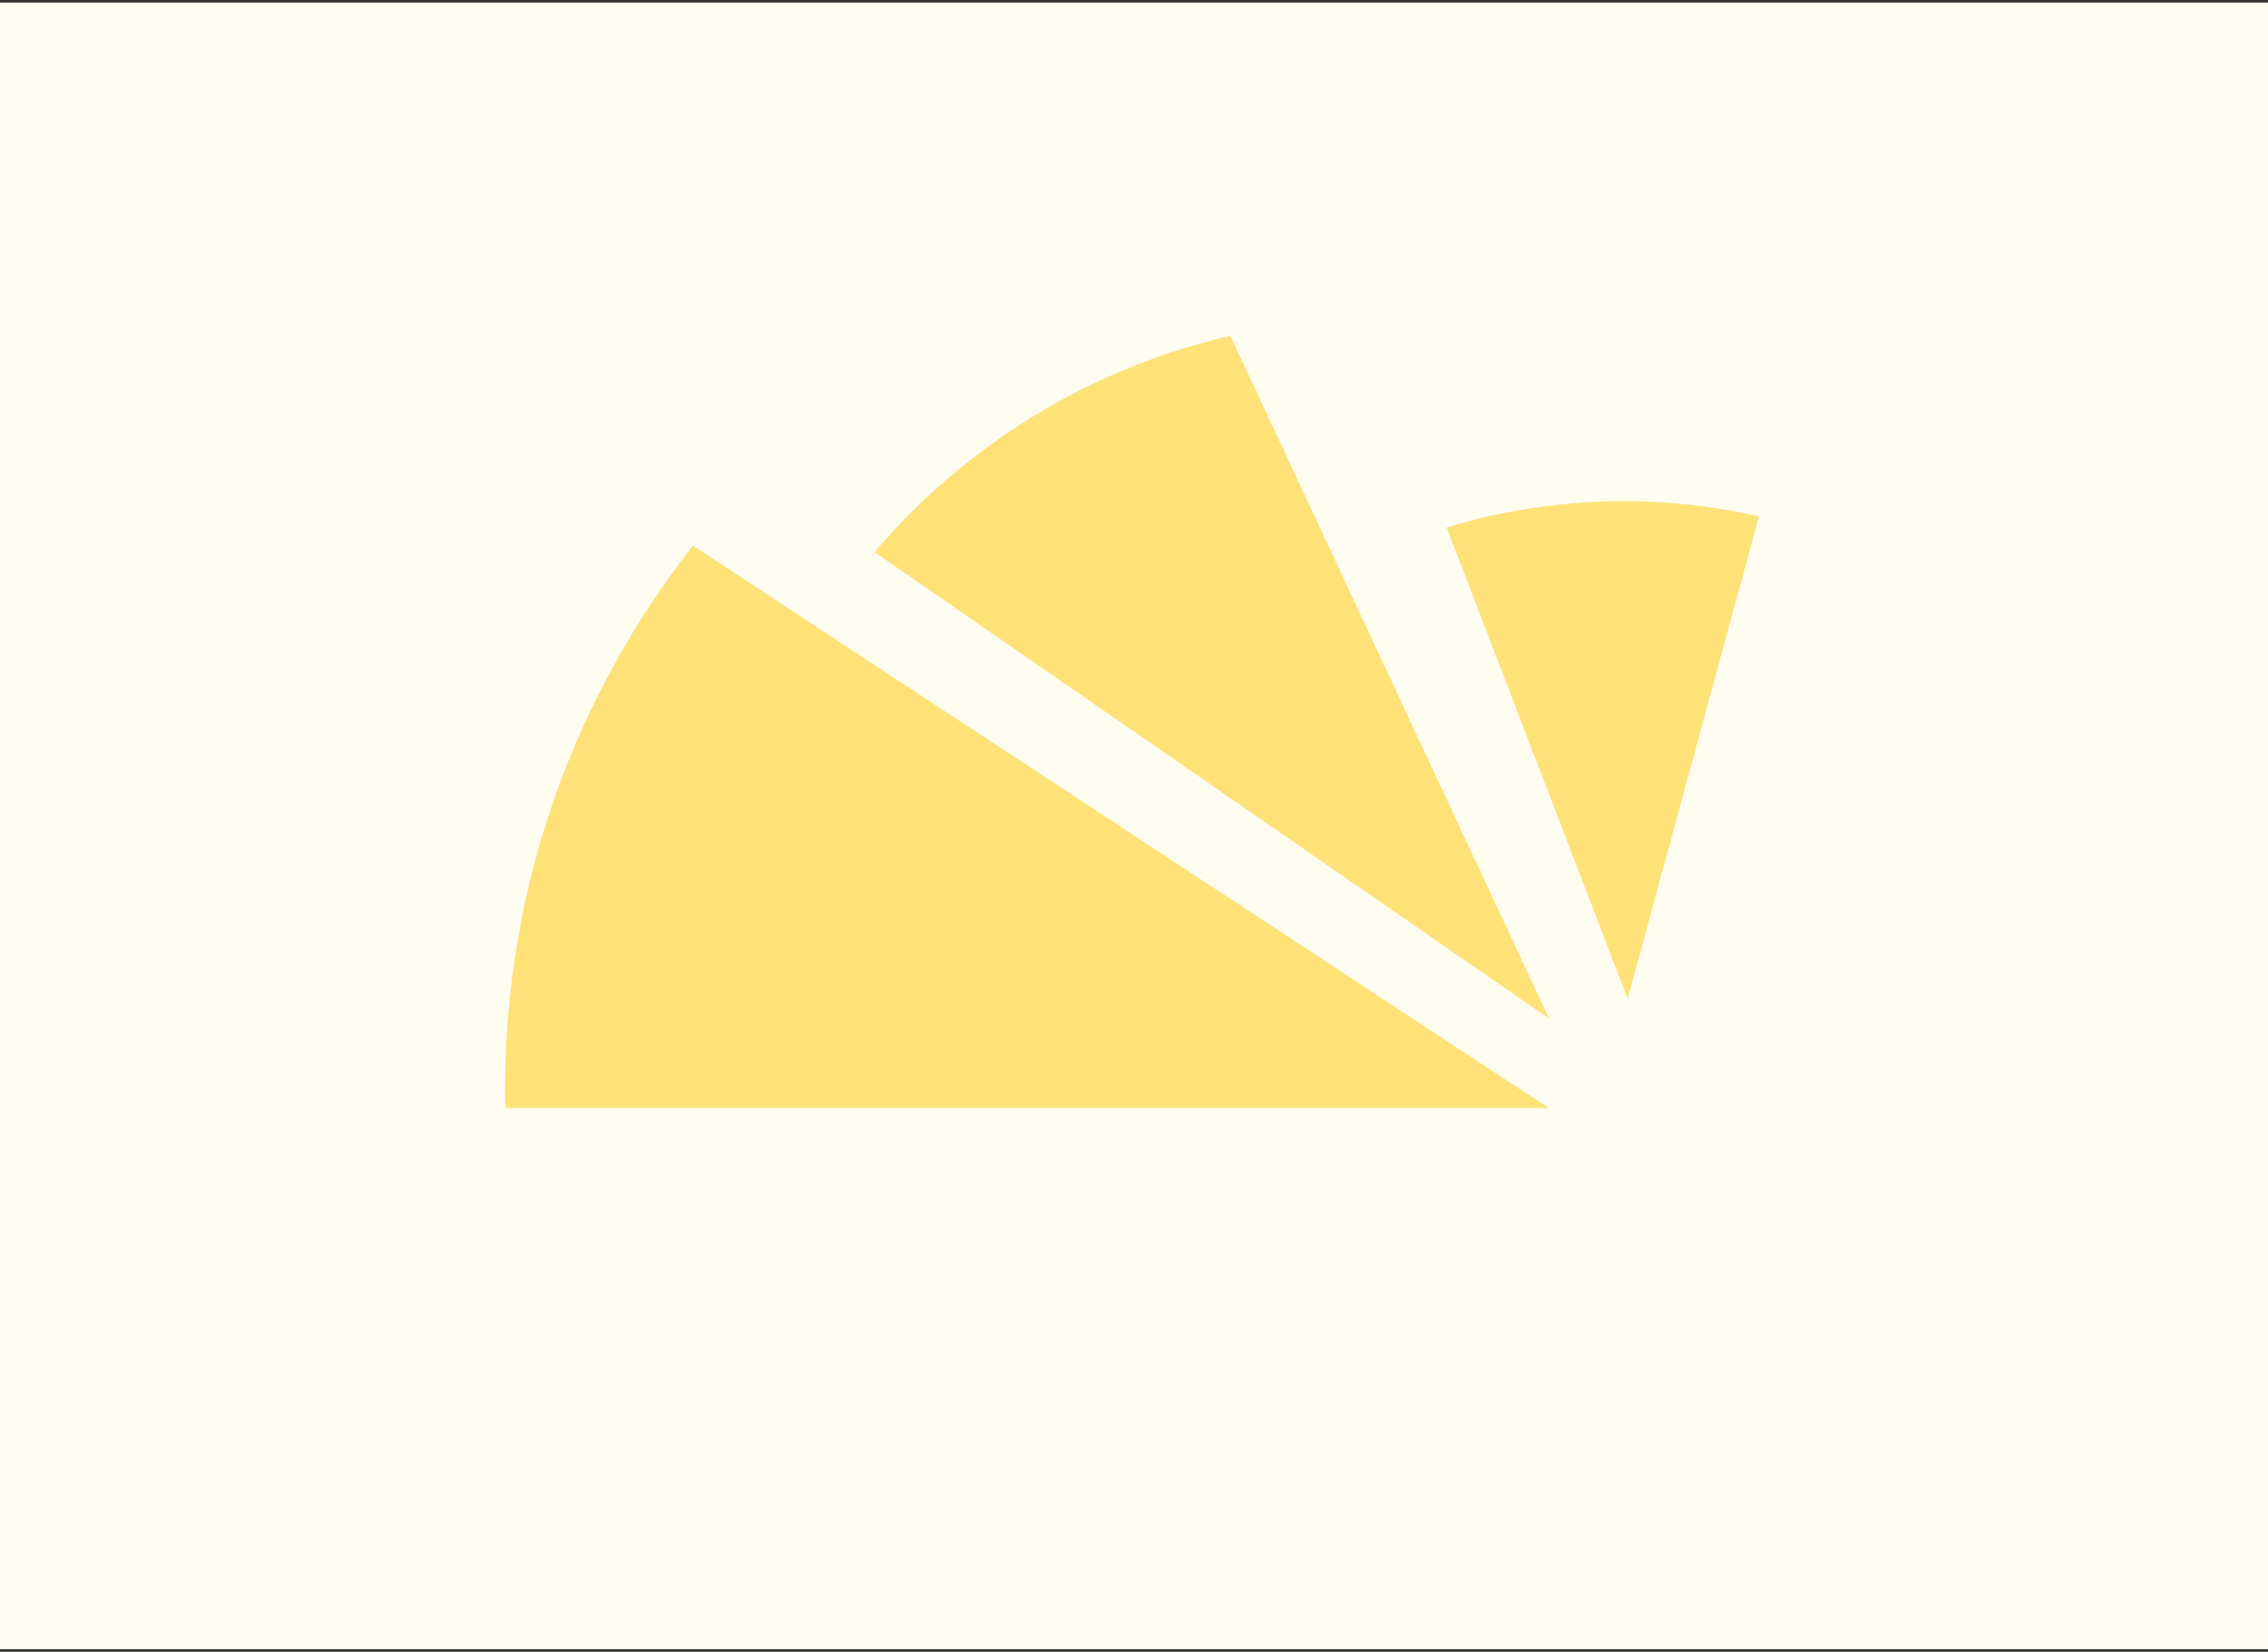 <svg xmlns="http://www.w3.org/2000/svg" width="449" height="327" viewBox="0 0 449 327" fill="none"><rect x="0" y="0" width="449" height="327" fill="#333333" stroke="none"/><rect width="449" height="326" transform="matrix(1 0 0 -1 0 326.5)" fill="#FFFCF0"></rect><path d="M321.516 99.213C309.292 99.213 297.492 101.046 286.399 104.43L322.223 197.707L348.225 102.245C339.676 100.27 330.702 99.213 321.516 99.213Z" fill="#FEC900" fill-opacity="0.5"></path><path d="M100 215.616C100 216.885 100 218.084 100.071 219.353H306.607L137.167 108.027C113.92 137.709 100 175.076 100 215.616Z" fill="#FEC900" fill-opacity="0.5"></path><path d="M173.133 109.296L306.678 201.657L243.58 66.5C215.599 72.916 191.08 88.215 173.133 109.296Z" fill="#FEC900" fill-opacity="0.5"></path></svg>
